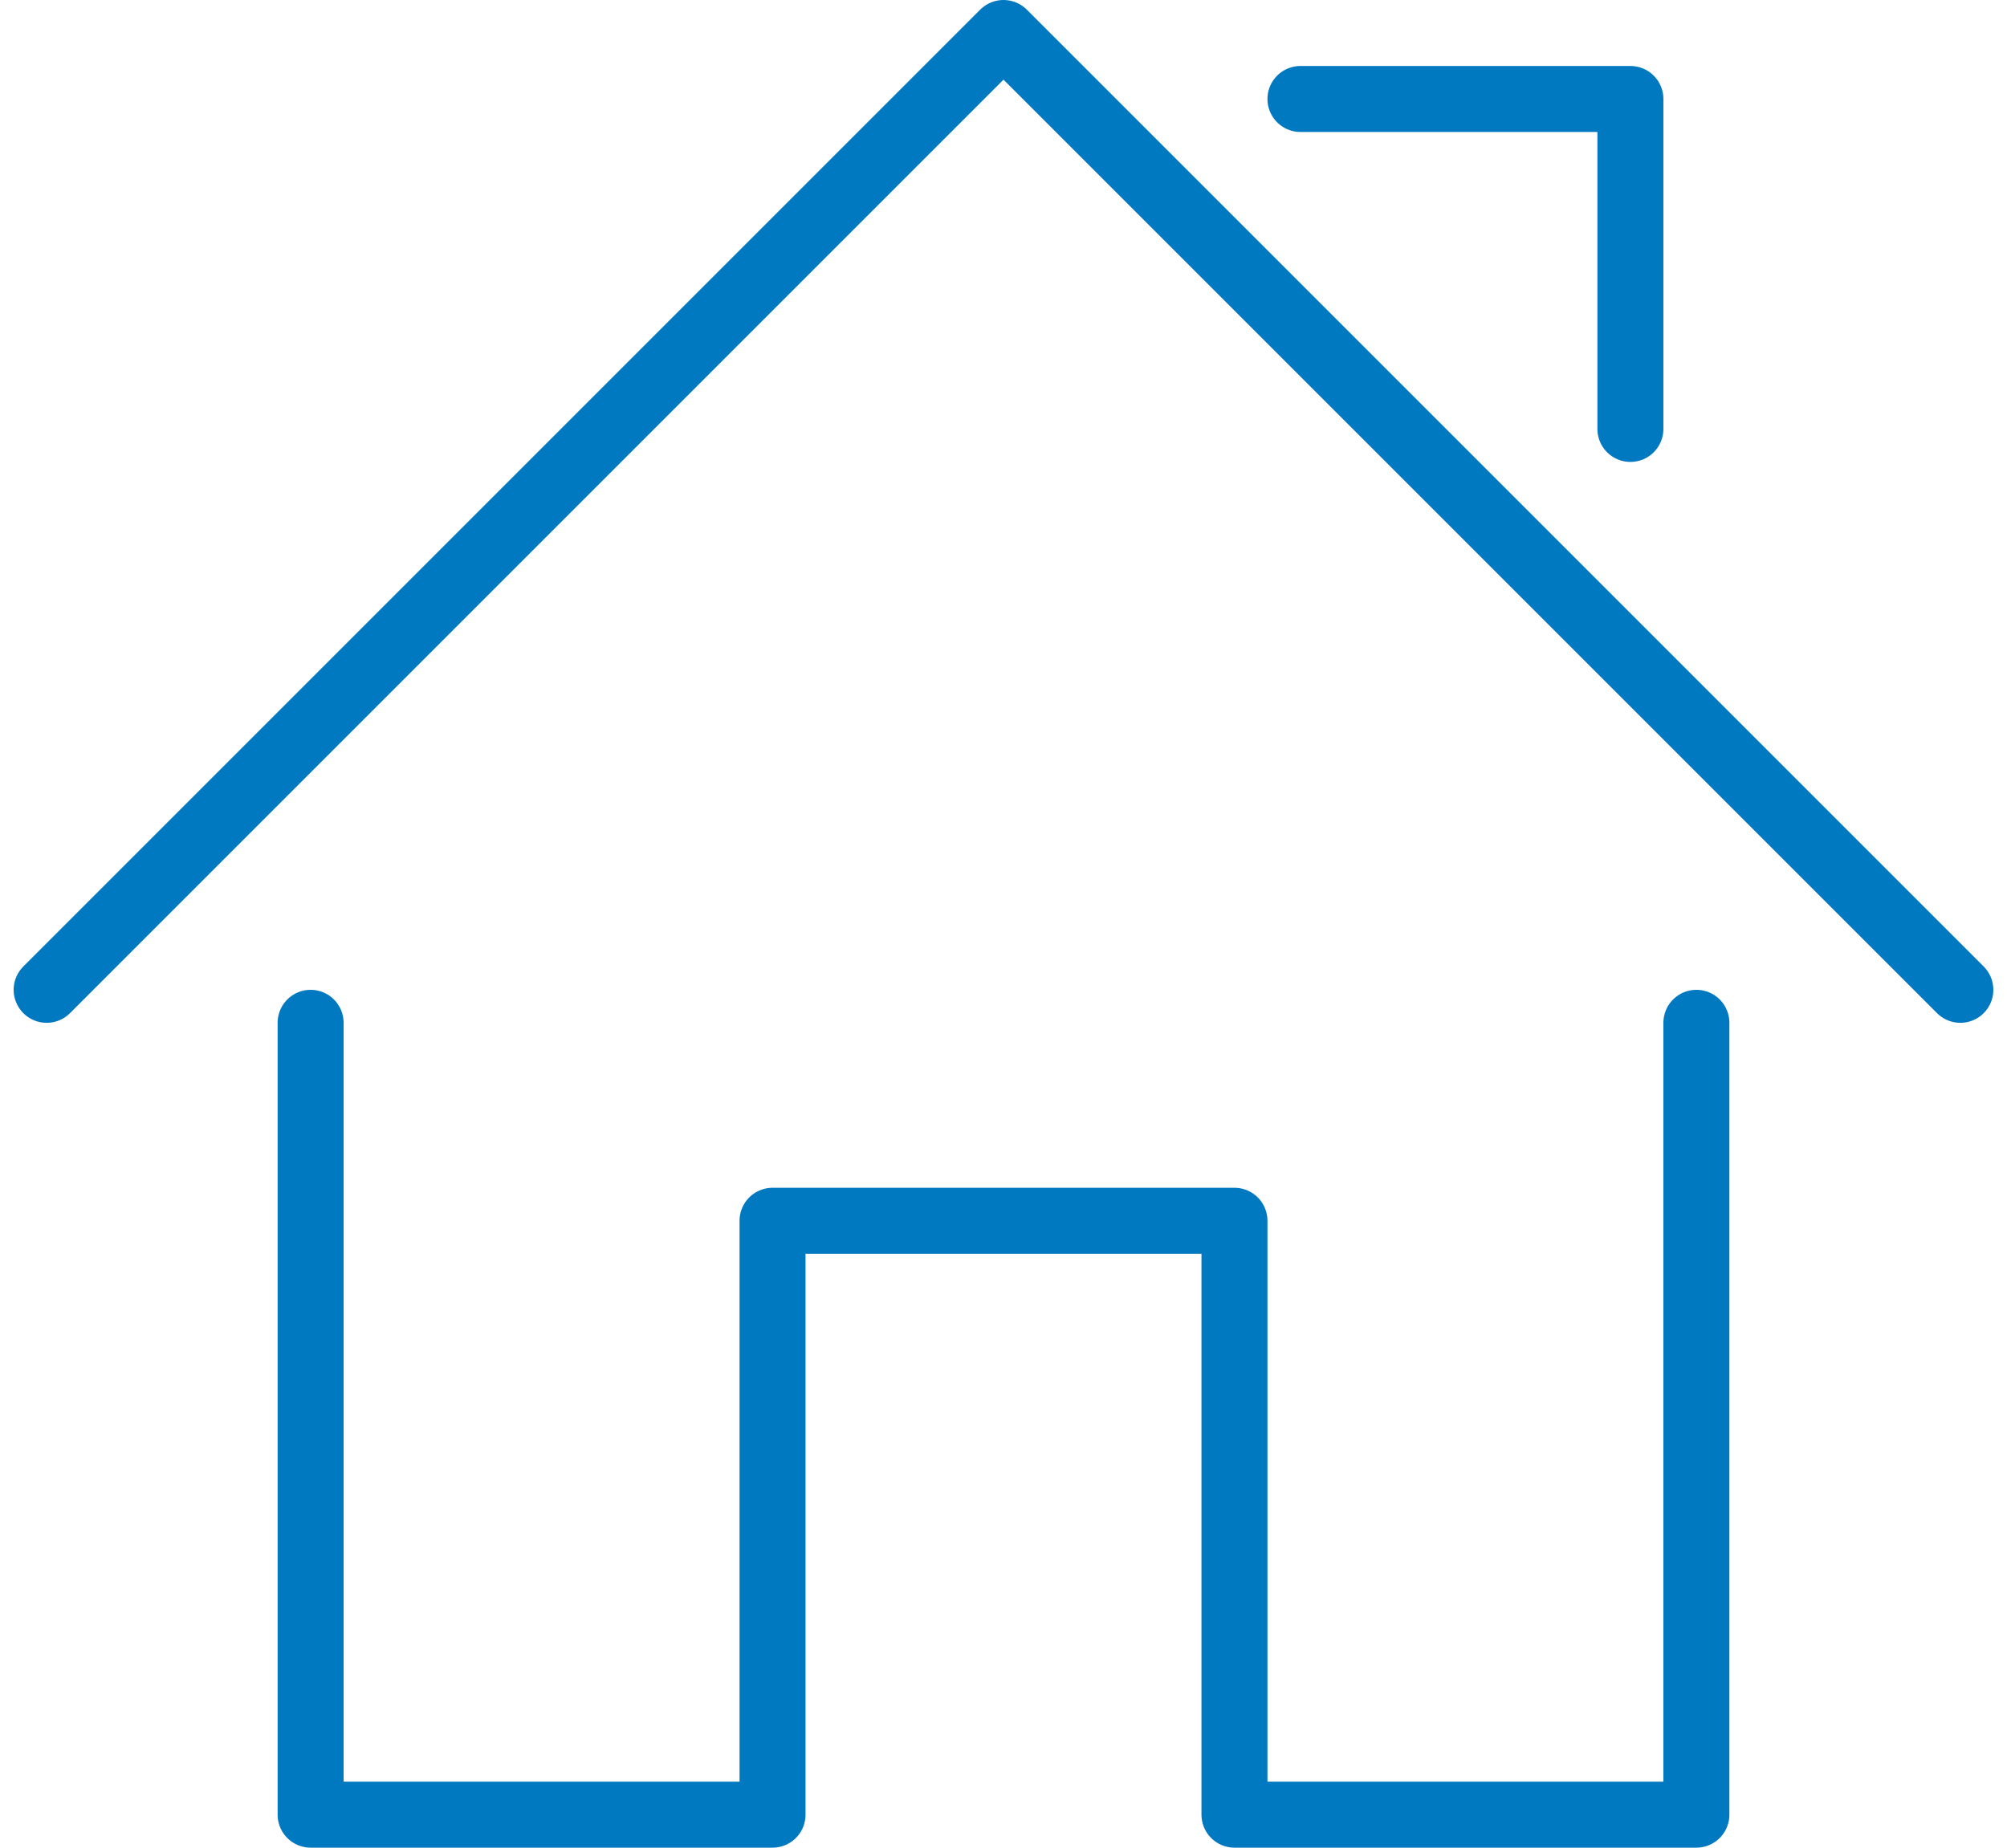 <svg xmlns="http://www.w3.org/2000/svg" width="60.828" height="56" viewBox="0 0 60.828 56">
  <g id="Group_7" data-name="Group 7" transform="translate(1.414 1)">
    <path id="Stroke_1" data-name="Stroke 1" d="M0,0V24H14V6H28V24H42V0" transform="translate(8 30)" fill="none" stroke="#0079c1" stroke-linecap="round" stroke-linejoin="round" stroke-miterlimit="10" stroke-width="2"/>
    <path id="Stroke_3" data-name="Stroke 3" d="M0,29,29,0,58,29" fill="none" stroke="#0079c1" stroke-linecap="round" stroke-linejoin="round" stroke-miterlimit="10" stroke-width="2"/>
    <path id="Stroke_5" data-name="Stroke 5" d="M0,0H10V10" transform="translate(38 2)" fill="none" stroke="#0079c1" stroke-linecap="round" stroke-linejoin="round" stroke-miterlimit="10" stroke-width="2"/>
  </g>
</svg>
